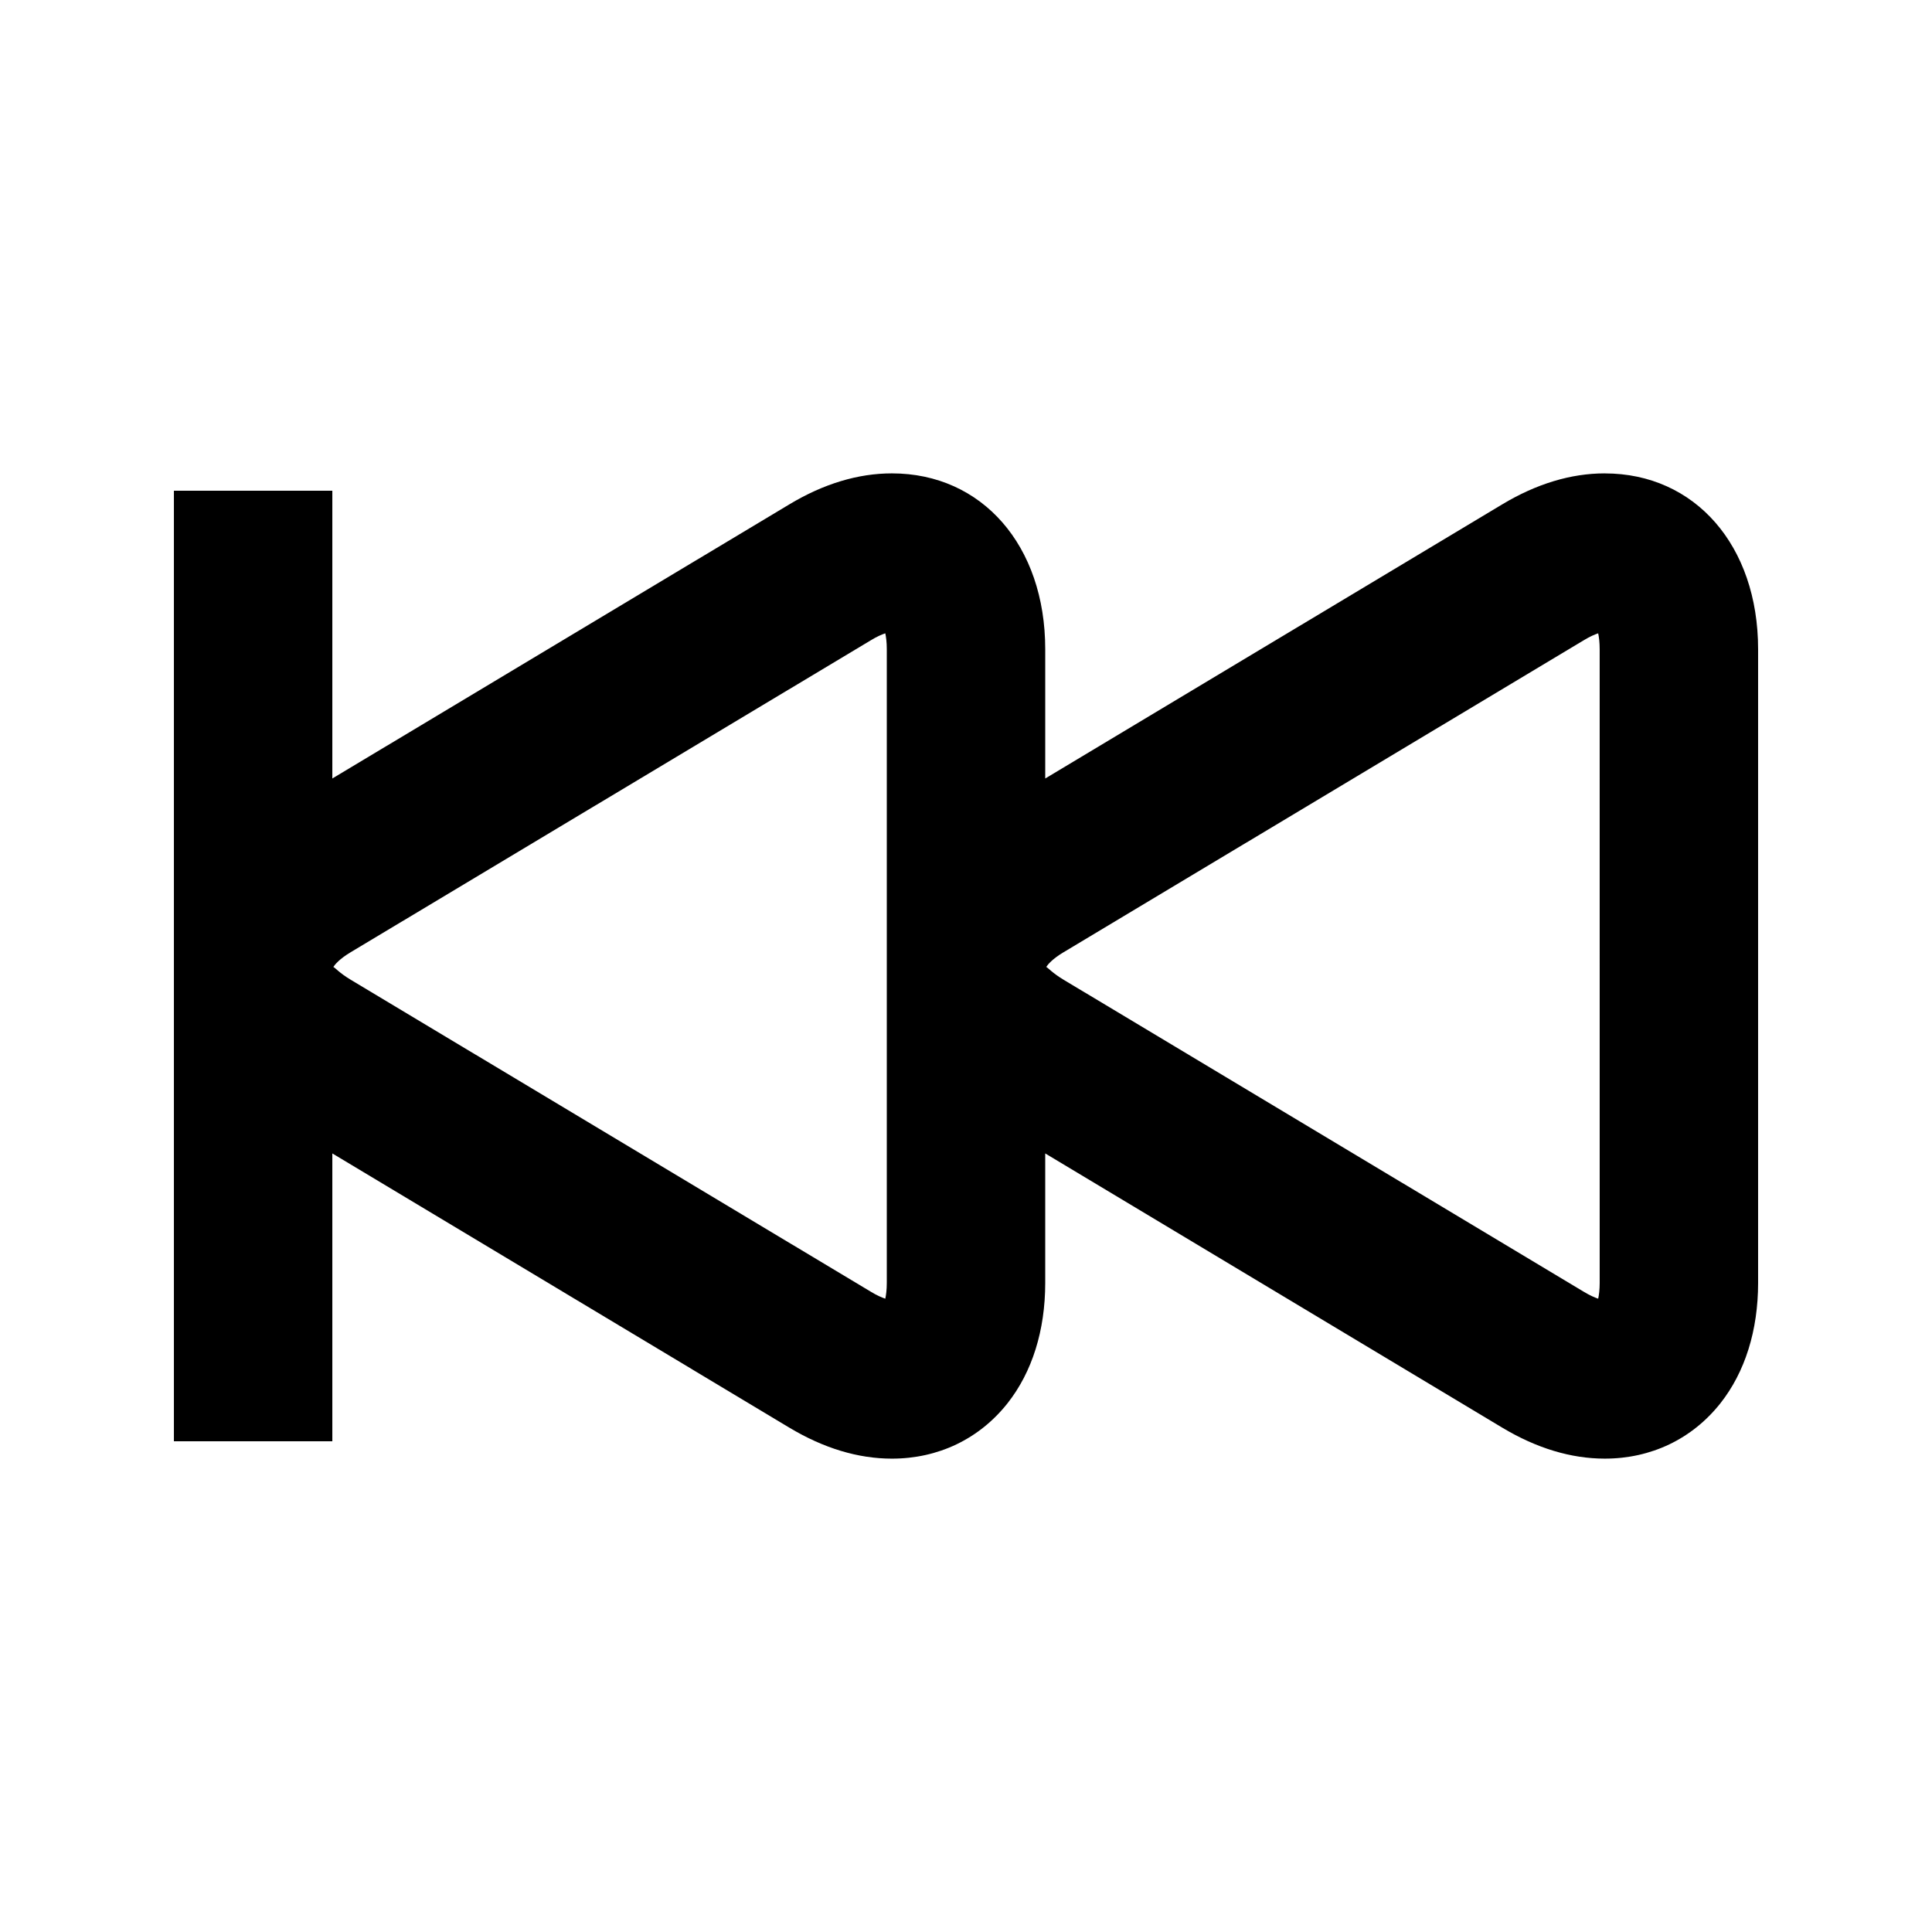 <?xml version="1.0" encoding="UTF-8"?>
<!-- Uploaded to: ICON Repo, www.svgrepo.com, Generator: ICON Repo Mixer Tools -->
<svg fill="#000000" width="800px" height="800px" version="1.1" viewBox="144 144 512 512" xmlns="http://www.w3.org/2000/svg">
 <path d="m569.28 269.45c-8.965 0-18.117 2.769-27.164 8.207l-121.12 72.652v-34.277c0-27.438-16.711-46.582-40.641-46.582-8.965 0-18.117 2.769-27.164 8.207l-121.12 72.652v-76.262h-41.984v251.91h41.984v-76.285l121.12 72.676c9.07 5.438 18.199 8.207 27.164 8.207 12.281 0 23.152-5.207 30.648-14.672 6.527-8.273 9.992-19.297 9.992-31.914v-34.301l121.12 72.676c9.07 5.438 18.199 8.207 27.164 8.207 12.281 0 23.152-5.207 30.648-14.672 6.527-8.27 9.988-19.293 9.988-31.91v-167.93c0-27.438-16.707-46.582-40.641-46.582zm-190.27 214.52c0 1.848-0.188 3.234-0.398 4.199-0.902-0.316-2.184-0.84-3.801-1.828l-137.92-82.73c-2.938-1.762-4.137-3.211-4.555-3.359 0.418-0.629 1.594-2.098 4.535-3.863l137.94-82.727c1.617-0.988 2.875-1.512 3.801-1.828 0.207 0.969 0.398 2.356 0.398 4.203zm1.344 25.59v-20.992zm187.58-25.59c0 1.848-0.188 3.234-0.398 4.199-0.902-0.316-2.184-0.84-3.801-1.828l-137.92-82.73c-2.938-1.762-4.137-3.211-4.555-3.359 0.418-0.629 1.594-2.098 4.535-3.863l137.94-82.727c1.617-0.988 2.875-1.512 3.801-1.828 0.207 0.969 0.395 2.356 0.395 4.203zm1.344 25.59v-20.992z"/>
</svg>